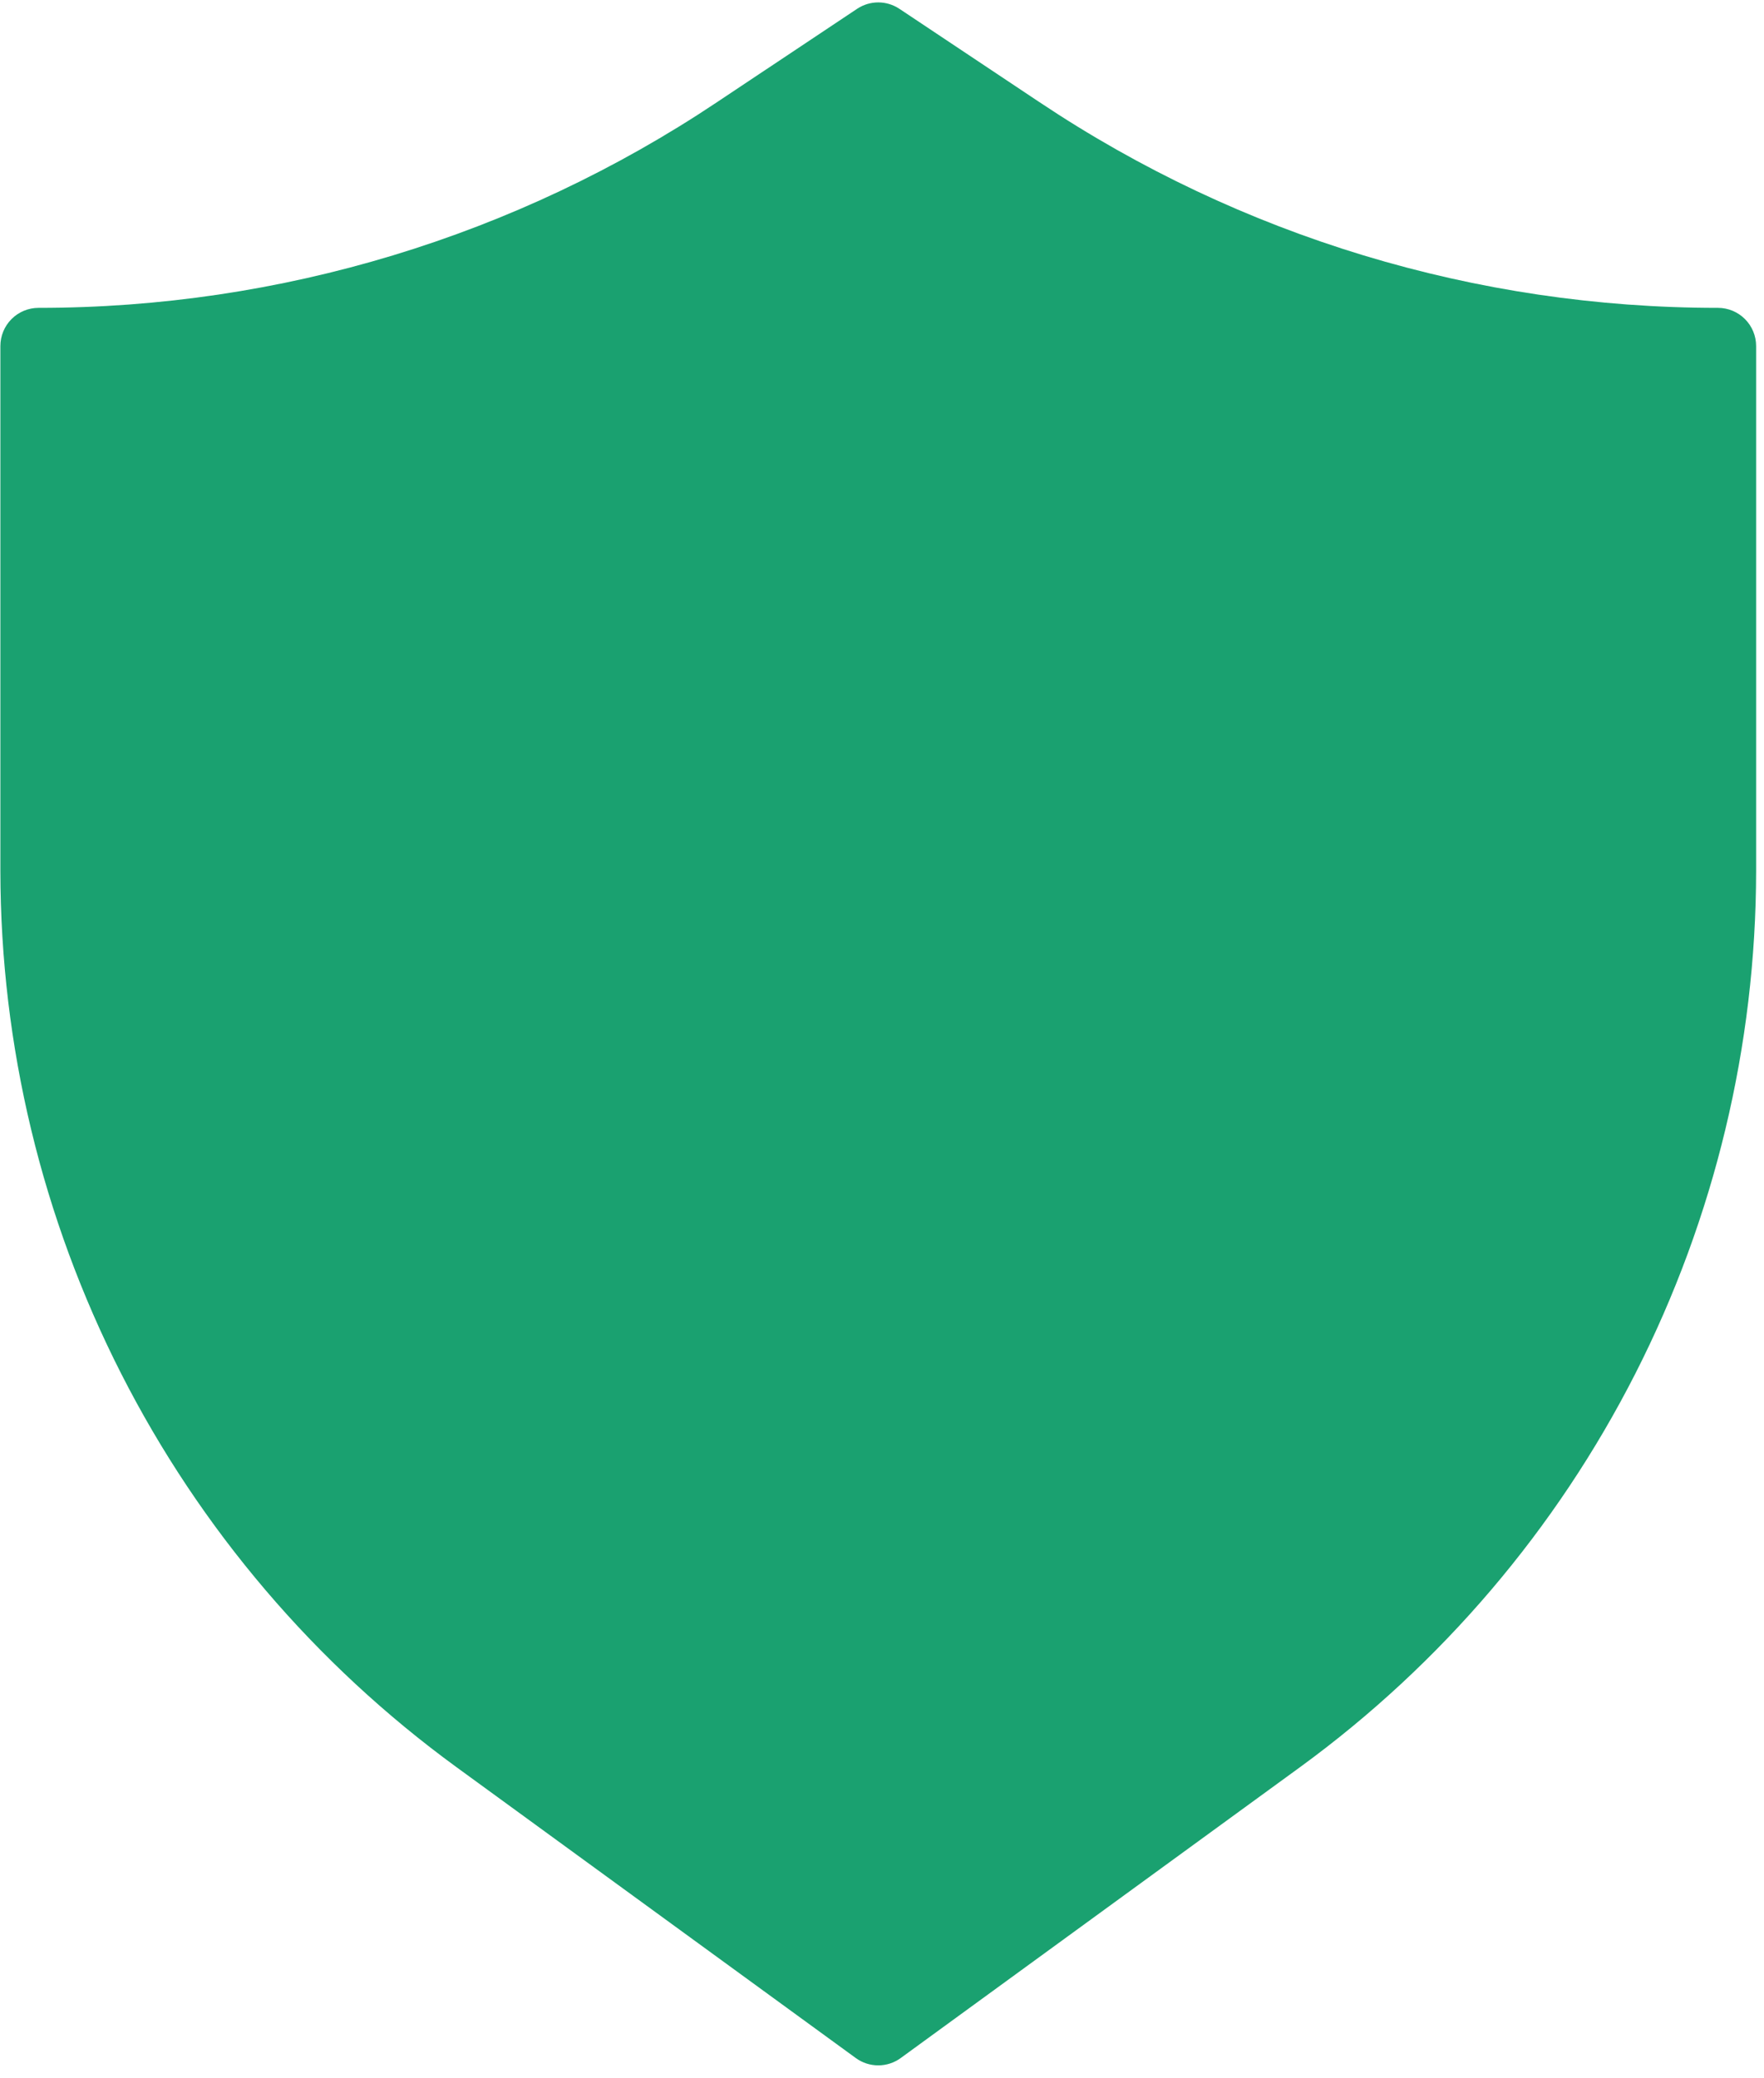 <svg width="118" height="139" viewBox="0 0 118 139" fill="none" xmlns="http://www.w3.org/2000/svg">
<path d="M114.92 20.593C98.771 20.599 82.983 15.815 69.549 6.844L60.153 0.583C59.736 0.308 59.248 0.161 58.749 0.161C58.25 0.161 57.762 0.308 57.345 0.583L47.949 6.844C34.515 15.815 18.727 20.599 2.578 20.593C1.901 20.593 1.252 20.863 0.773 21.342C0.294 21.821 0.025 22.471 0.025 23.149V58.264C0.038 69.949 2.805 81.467 8.102 91.88C13.4 102.294 21.077 111.309 30.511 118.193L57.243 137.667C57.68 137.987 58.208 138.159 58.749 138.159C59.291 138.159 59.818 137.987 60.255 137.667L86.988 118.193C96.421 111.309 104.099 102.294 109.396 91.88C114.693 81.467 117.46 69.949 117.473 58.264V23.149C117.473 22.471 117.204 21.821 116.725 21.342C116.246 20.863 115.597 20.593 114.92 20.593Z" fill="#1AA170"/>
</svg>
